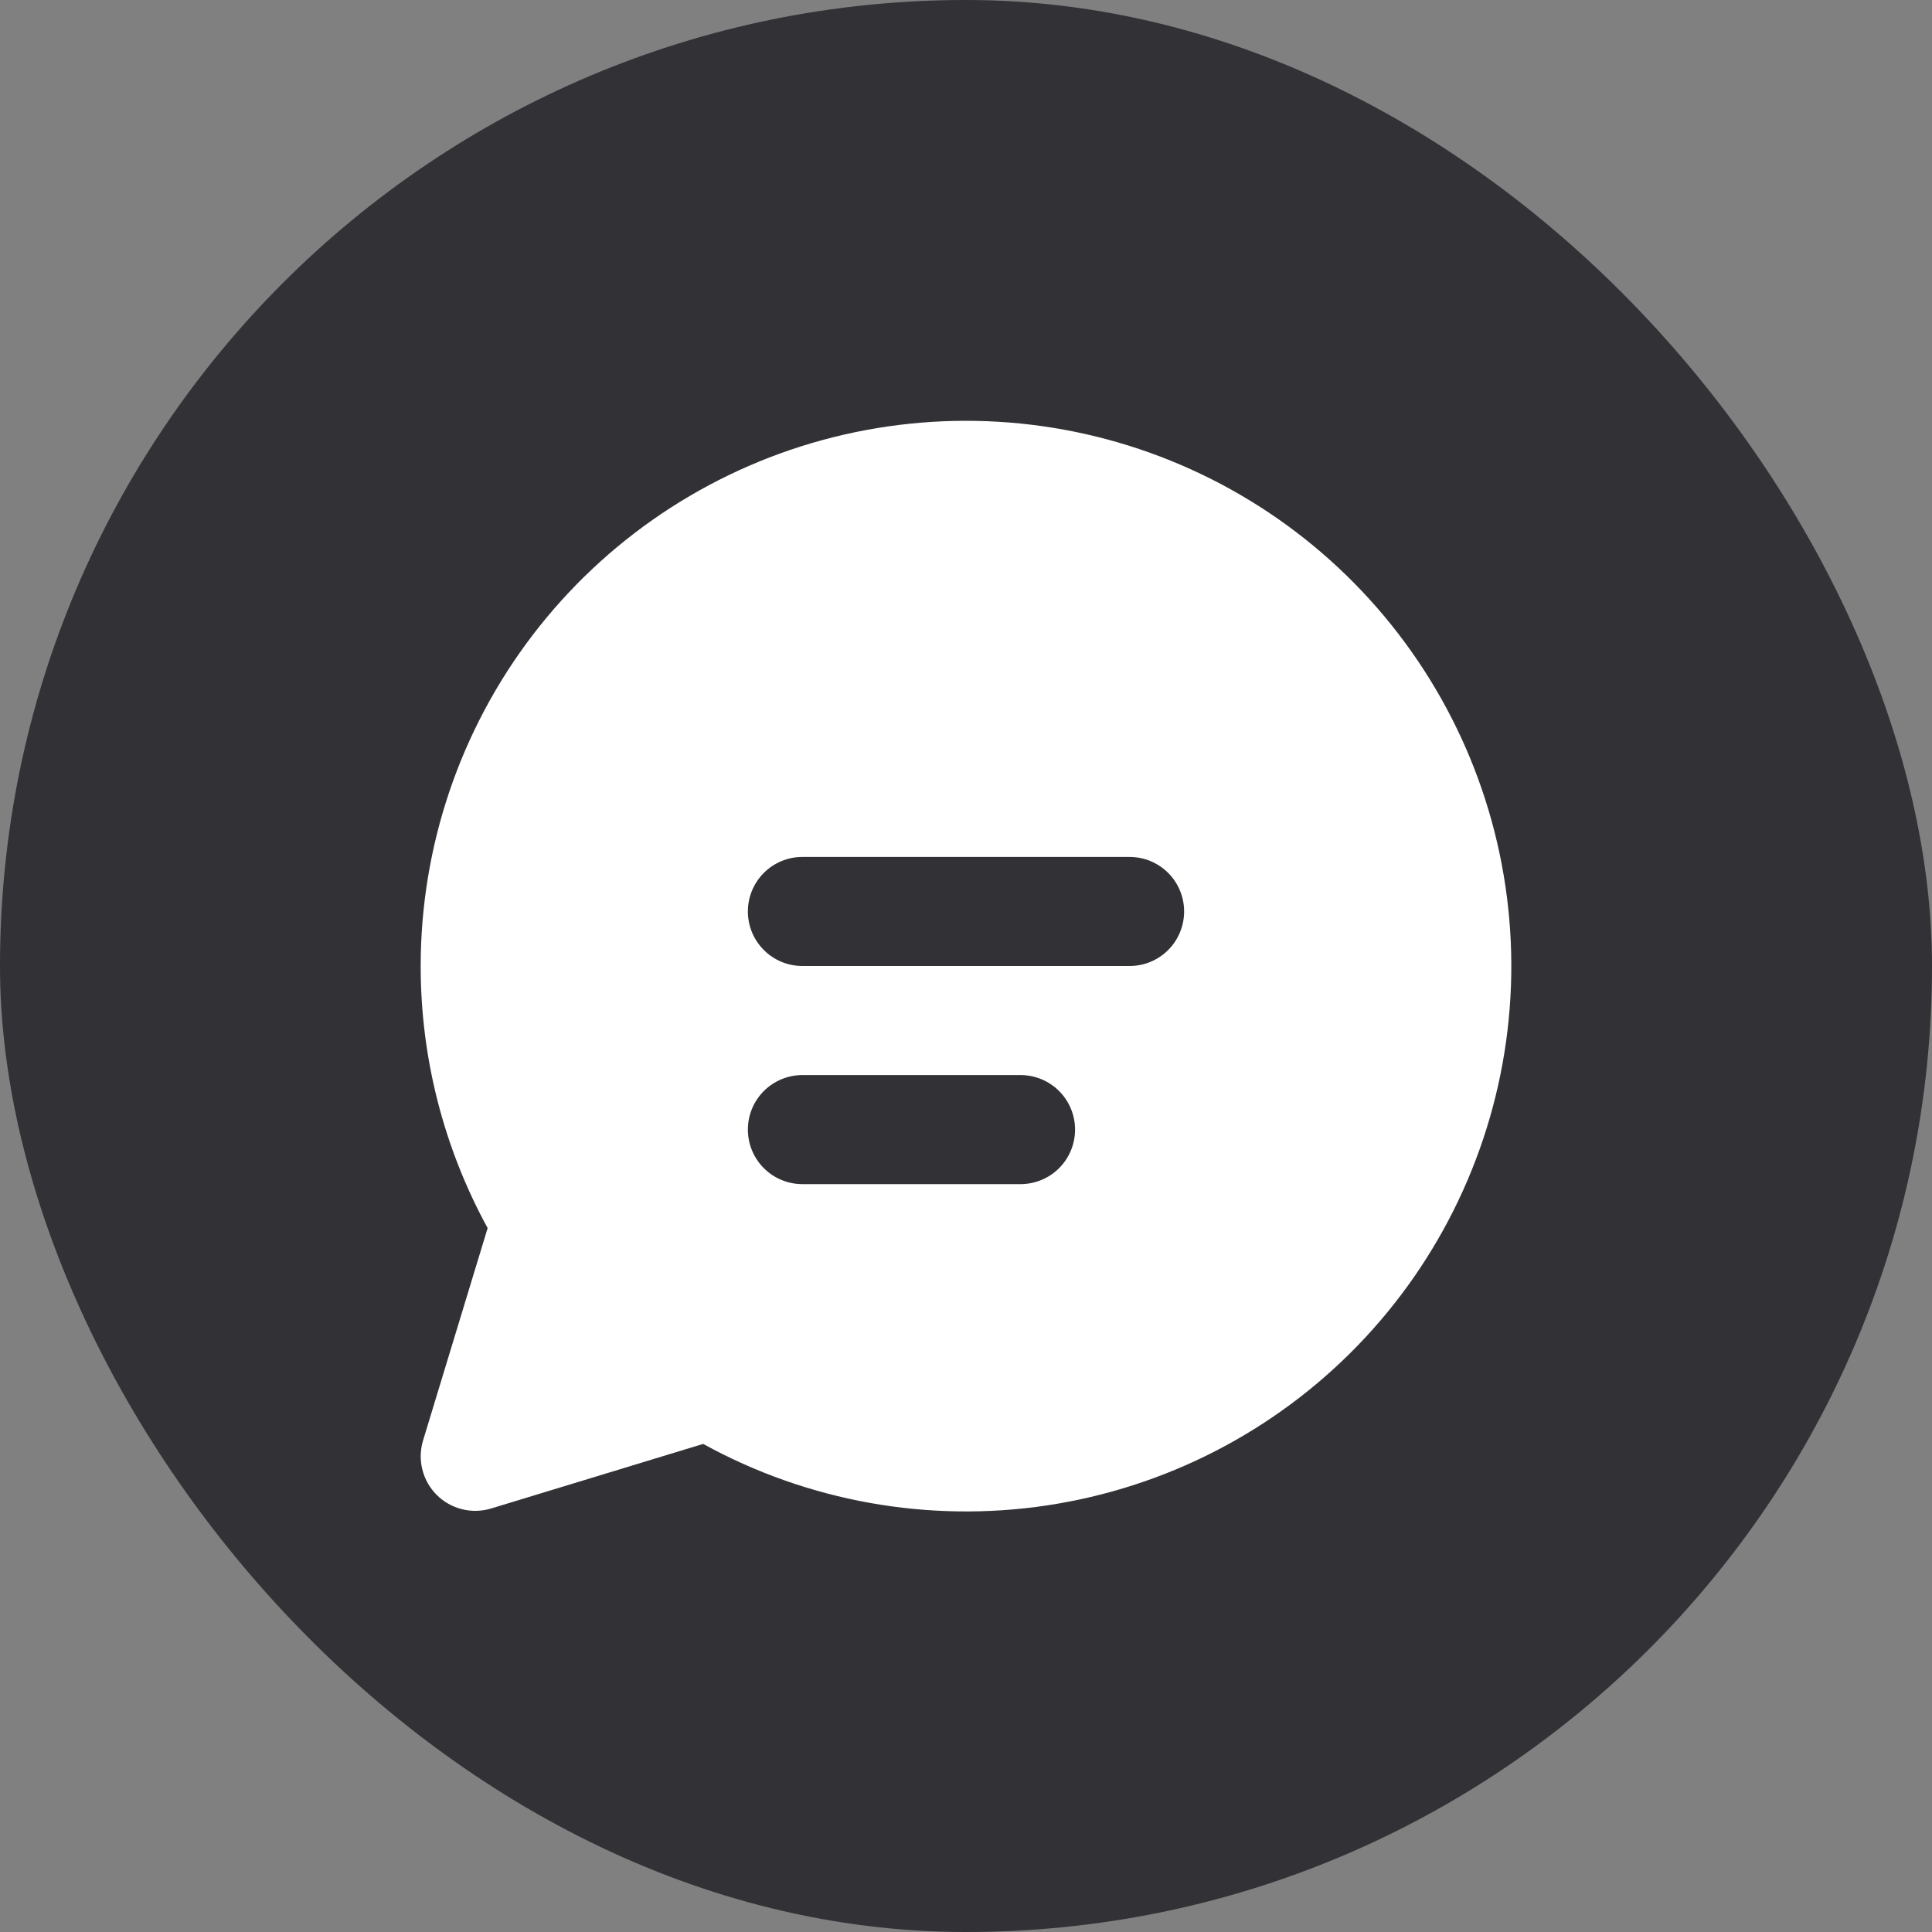 <svg width="100" height="100" viewBox="0 0 100 100" fill="none" xmlns="http://www.w3.org/2000/svg">
<rect x="0" y="0" width="100" height="100" fill="#808080" stroke="none"/>
<rect width="100" height="100" rx="50" fill="#313136"/>
<path d="M21.774 50C21.776 43.812 23.811 37.795 27.566 32.877C31.322 27.959 36.589 24.411 42.559 22.779C48.528 21.148 54.868 21.523 60.603 23.848C66.338 26.172 71.15 30.317 74.299 35.645C77.448 40.972 78.758 47.186 78.029 53.331C77.3 59.477 74.572 65.212 70.264 69.655C65.957 74.097 60.309 77.001 54.189 77.92C48.069 78.838 41.817 77.72 36.395 74.737L25.421 78.079C24.931 78.228 24.411 78.241 23.914 78.117C23.418 77.993 22.964 77.737 22.603 77.375C22.241 77.013 21.984 76.56 21.86 76.063C21.736 75.567 21.749 75.046 21.898 74.556L25.24 63.565C22.964 59.406 21.772 54.741 21.774 50ZM38.71 47.177C38.71 47.926 39.007 48.644 39.536 49.173C40.066 49.703 40.784 50 41.532 50H58.468C59.216 50 59.934 49.703 60.464 49.173C60.993 48.644 61.29 47.926 61.29 47.177C61.29 46.429 60.993 45.711 60.464 45.181C59.934 44.652 59.216 44.355 58.468 44.355H41.532C40.784 44.355 40.066 44.652 39.536 45.181C39.007 45.711 38.71 46.429 38.71 47.177ZM41.532 55.645C40.784 55.645 40.066 55.943 39.536 56.472C39.007 57.001 38.71 57.719 38.71 58.468C38.71 59.216 39.007 59.934 39.536 60.464C40.066 60.993 40.784 61.29 41.532 61.29H52.823C53.571 61.29 54.289 60.993 54.819 60.464C55.348 59.934 55.645 59.216 55.645 58.468C55.645 57.719 55.348 57.001 54.819 56.472C54.289 55.943 53.571 55.645 52.823 55.645H41.532Z" fill="white"/>
</svg>
